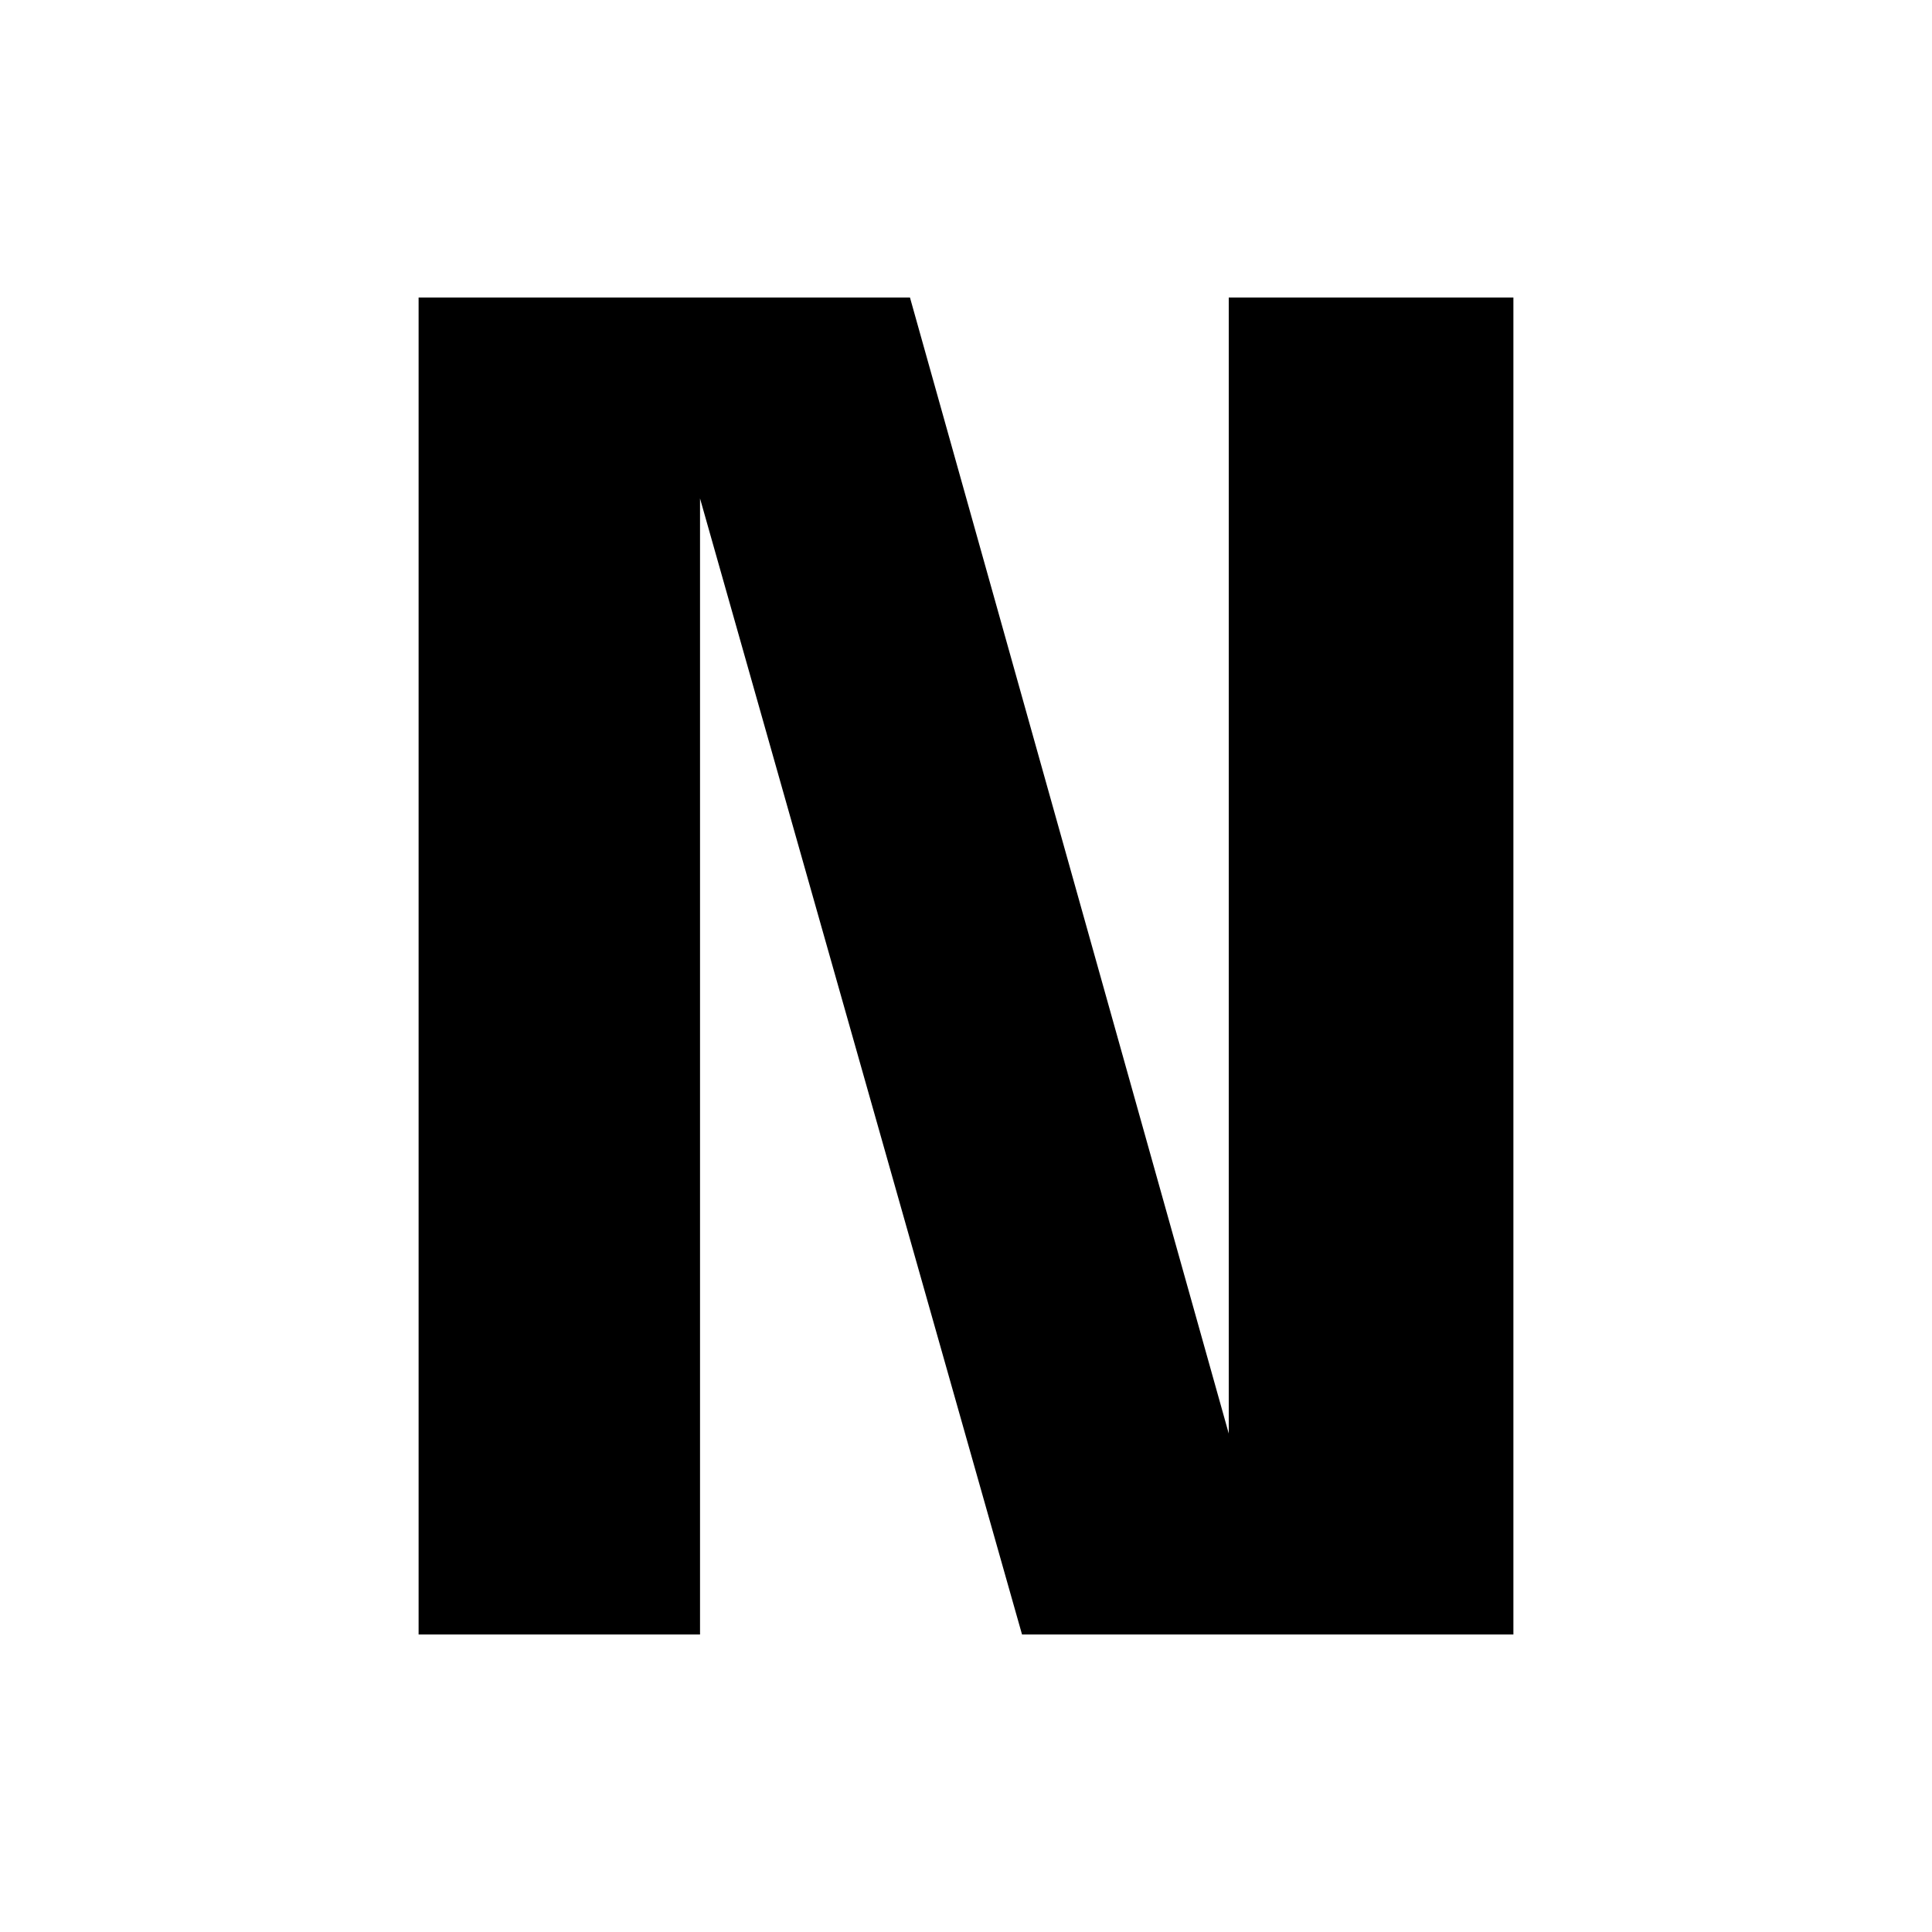 <?xml version="1.0" encoding="UTF-8"?>
<svg xmlns="http://www.w3.org/2000/svg" version="1.1" viewBox="0 0 300 300">
  <defs>
    <style>
      .cls-1 {
        fill-rule: evenodd;
      }
    </style>
  </defs>
  <!-- Generator: Adobe Illustrator 28.6.0, SVG Export Plug-In . SVG Version: 1.2.0 Build 709)  -->
  <g>
    <g id="Layer_1">
      <polygon class="cls-1" points="190.8 222.6 141.3 46.2 65 46.2 65 253.8 108.7 253.8 108.7 77.4 158.7 253.8 235 253.8 235 46.2 190.8 46.2 190.8 222.6"/>
    </g>
  </g>
</svg>